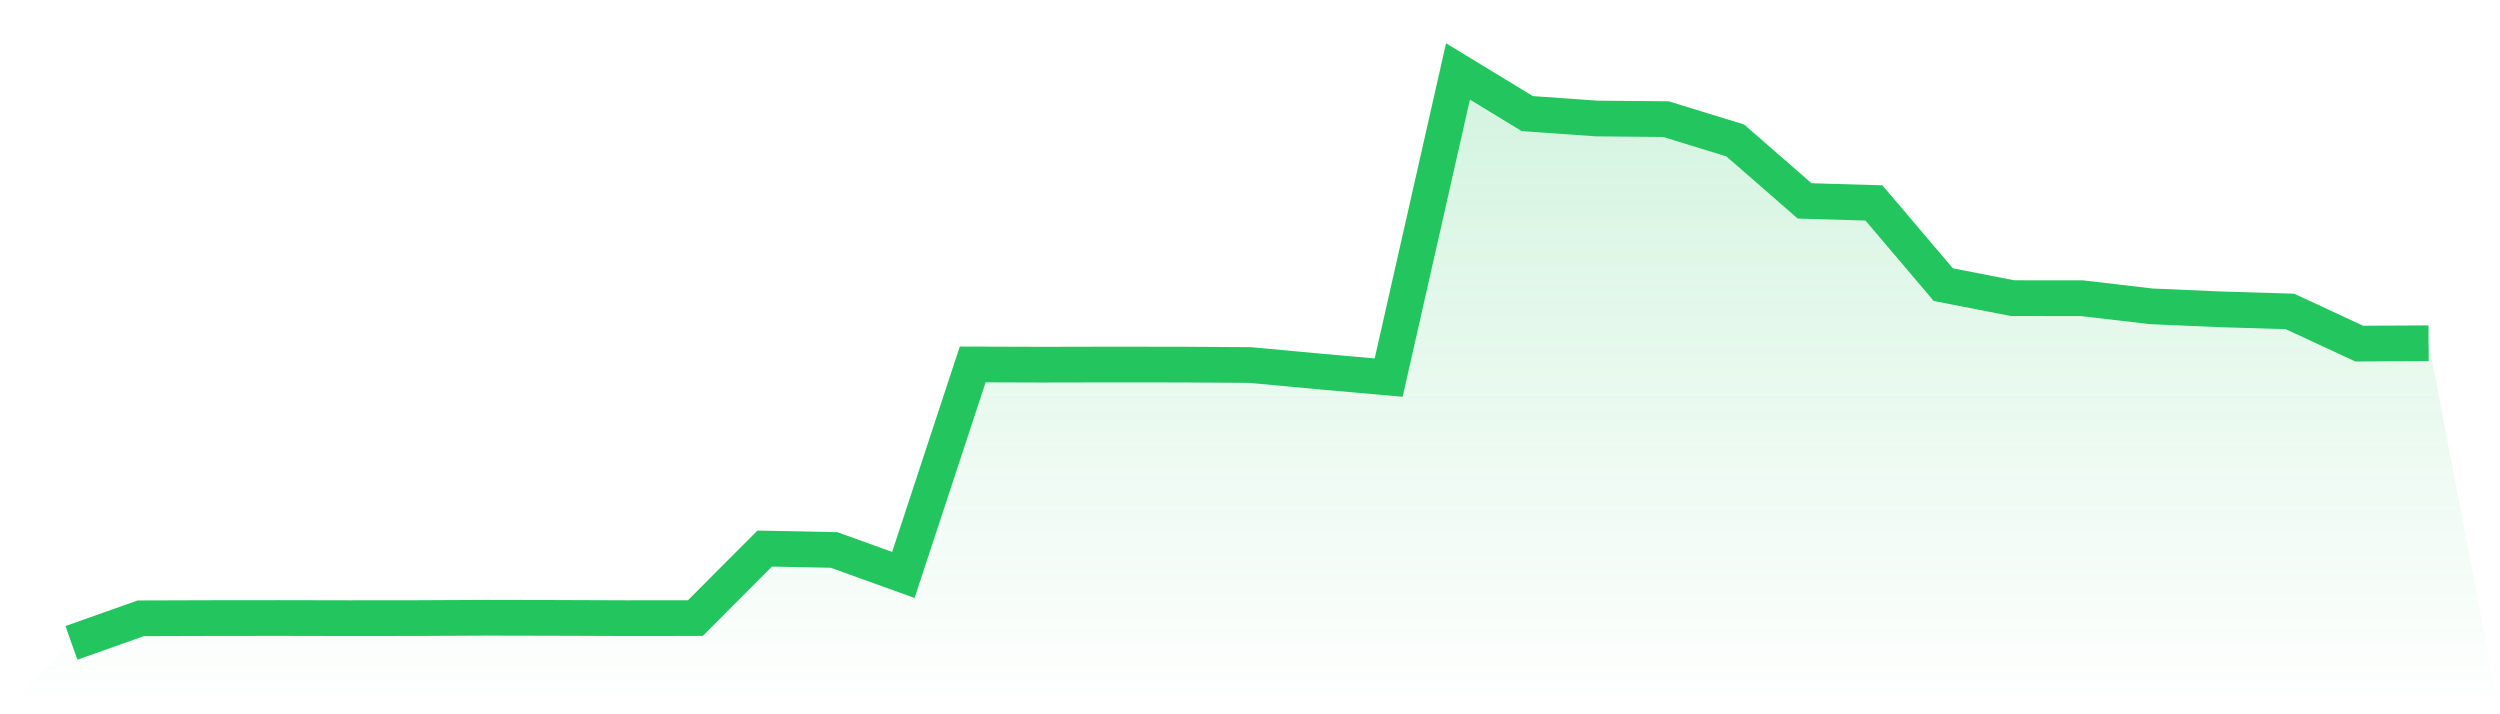 <svg viewBox="0 0 140 40" xmlns="http://www.w3.org/2000/svg">
<defs>
<linearGradient id="gradient" x1="0" x2="0" y1="0" y2="1">
<stop offset="0%" stop-color="#22c55e" stop-opacity="0.2"/>
<stop offset="100%" stop-color="#22c55e" stop-opacity="0"/>
</linearGradient>
</defs>
<path d="M4,36 L4,36 L7.882,34.625 L11.765,34.613 L15.647,34.609 L19.529,34.617 L23.412,34.613 L27.294,34.594 L31.176,34.602 L35.059,34.617 L38.941,34.613 L42.824,30.72 L46.706,30.798 L50.588,32.196 L54.471,20.409 L58.353,20.421 L62.235,20.413 L66.118,20.417 L70,20.441 L73.882,20.801 L77.765,21.146 L81.647,4 L85.529,6.362 L89.412,6.636 L93.294,6.672 L97.176,7.866 L101.059,11.251 L104.941,11.364 L108.824,15.94 L112.706,16.696 L116.588,16.7 L120.471,17.154 L124.353,17.323 L128.235,17.44 L132.118,19.242 L136,19.222 L140,40 L0,40 z" fill="url(#gradient)"/>
<path d="M4,36 L4,36 L7.882,34.625 L11.765,34.613 L15.647,34.609 L19.529,34.617 L23.412,34.613 L27.294,34.594 L31.176,34.602 L35.059,34.617 L38.941,34.613 L42.824,30.72 L46.706,30.798 L50.588,32.196 L54.471,20.409 L58.353,20.421 L62.235,20.413 L66.118,20.417 L70,20.441 L73.882,20.801 L77.765,21.146 L81.647,4 L85.529,6.362 L89.412,6.636 L93.294,6.672 L97.176,7.866 L101.059,11.251 L104.941,11.364 L108.824,15.94 L112.706,16.696 L116.588,16.7 L120.471,17.154 L124.353,17.323 L128.235,17.44 L132.118,19.242 L136,19.222" fill="none" stroke="#22c55e" stroke-width="2"/>
</svg>